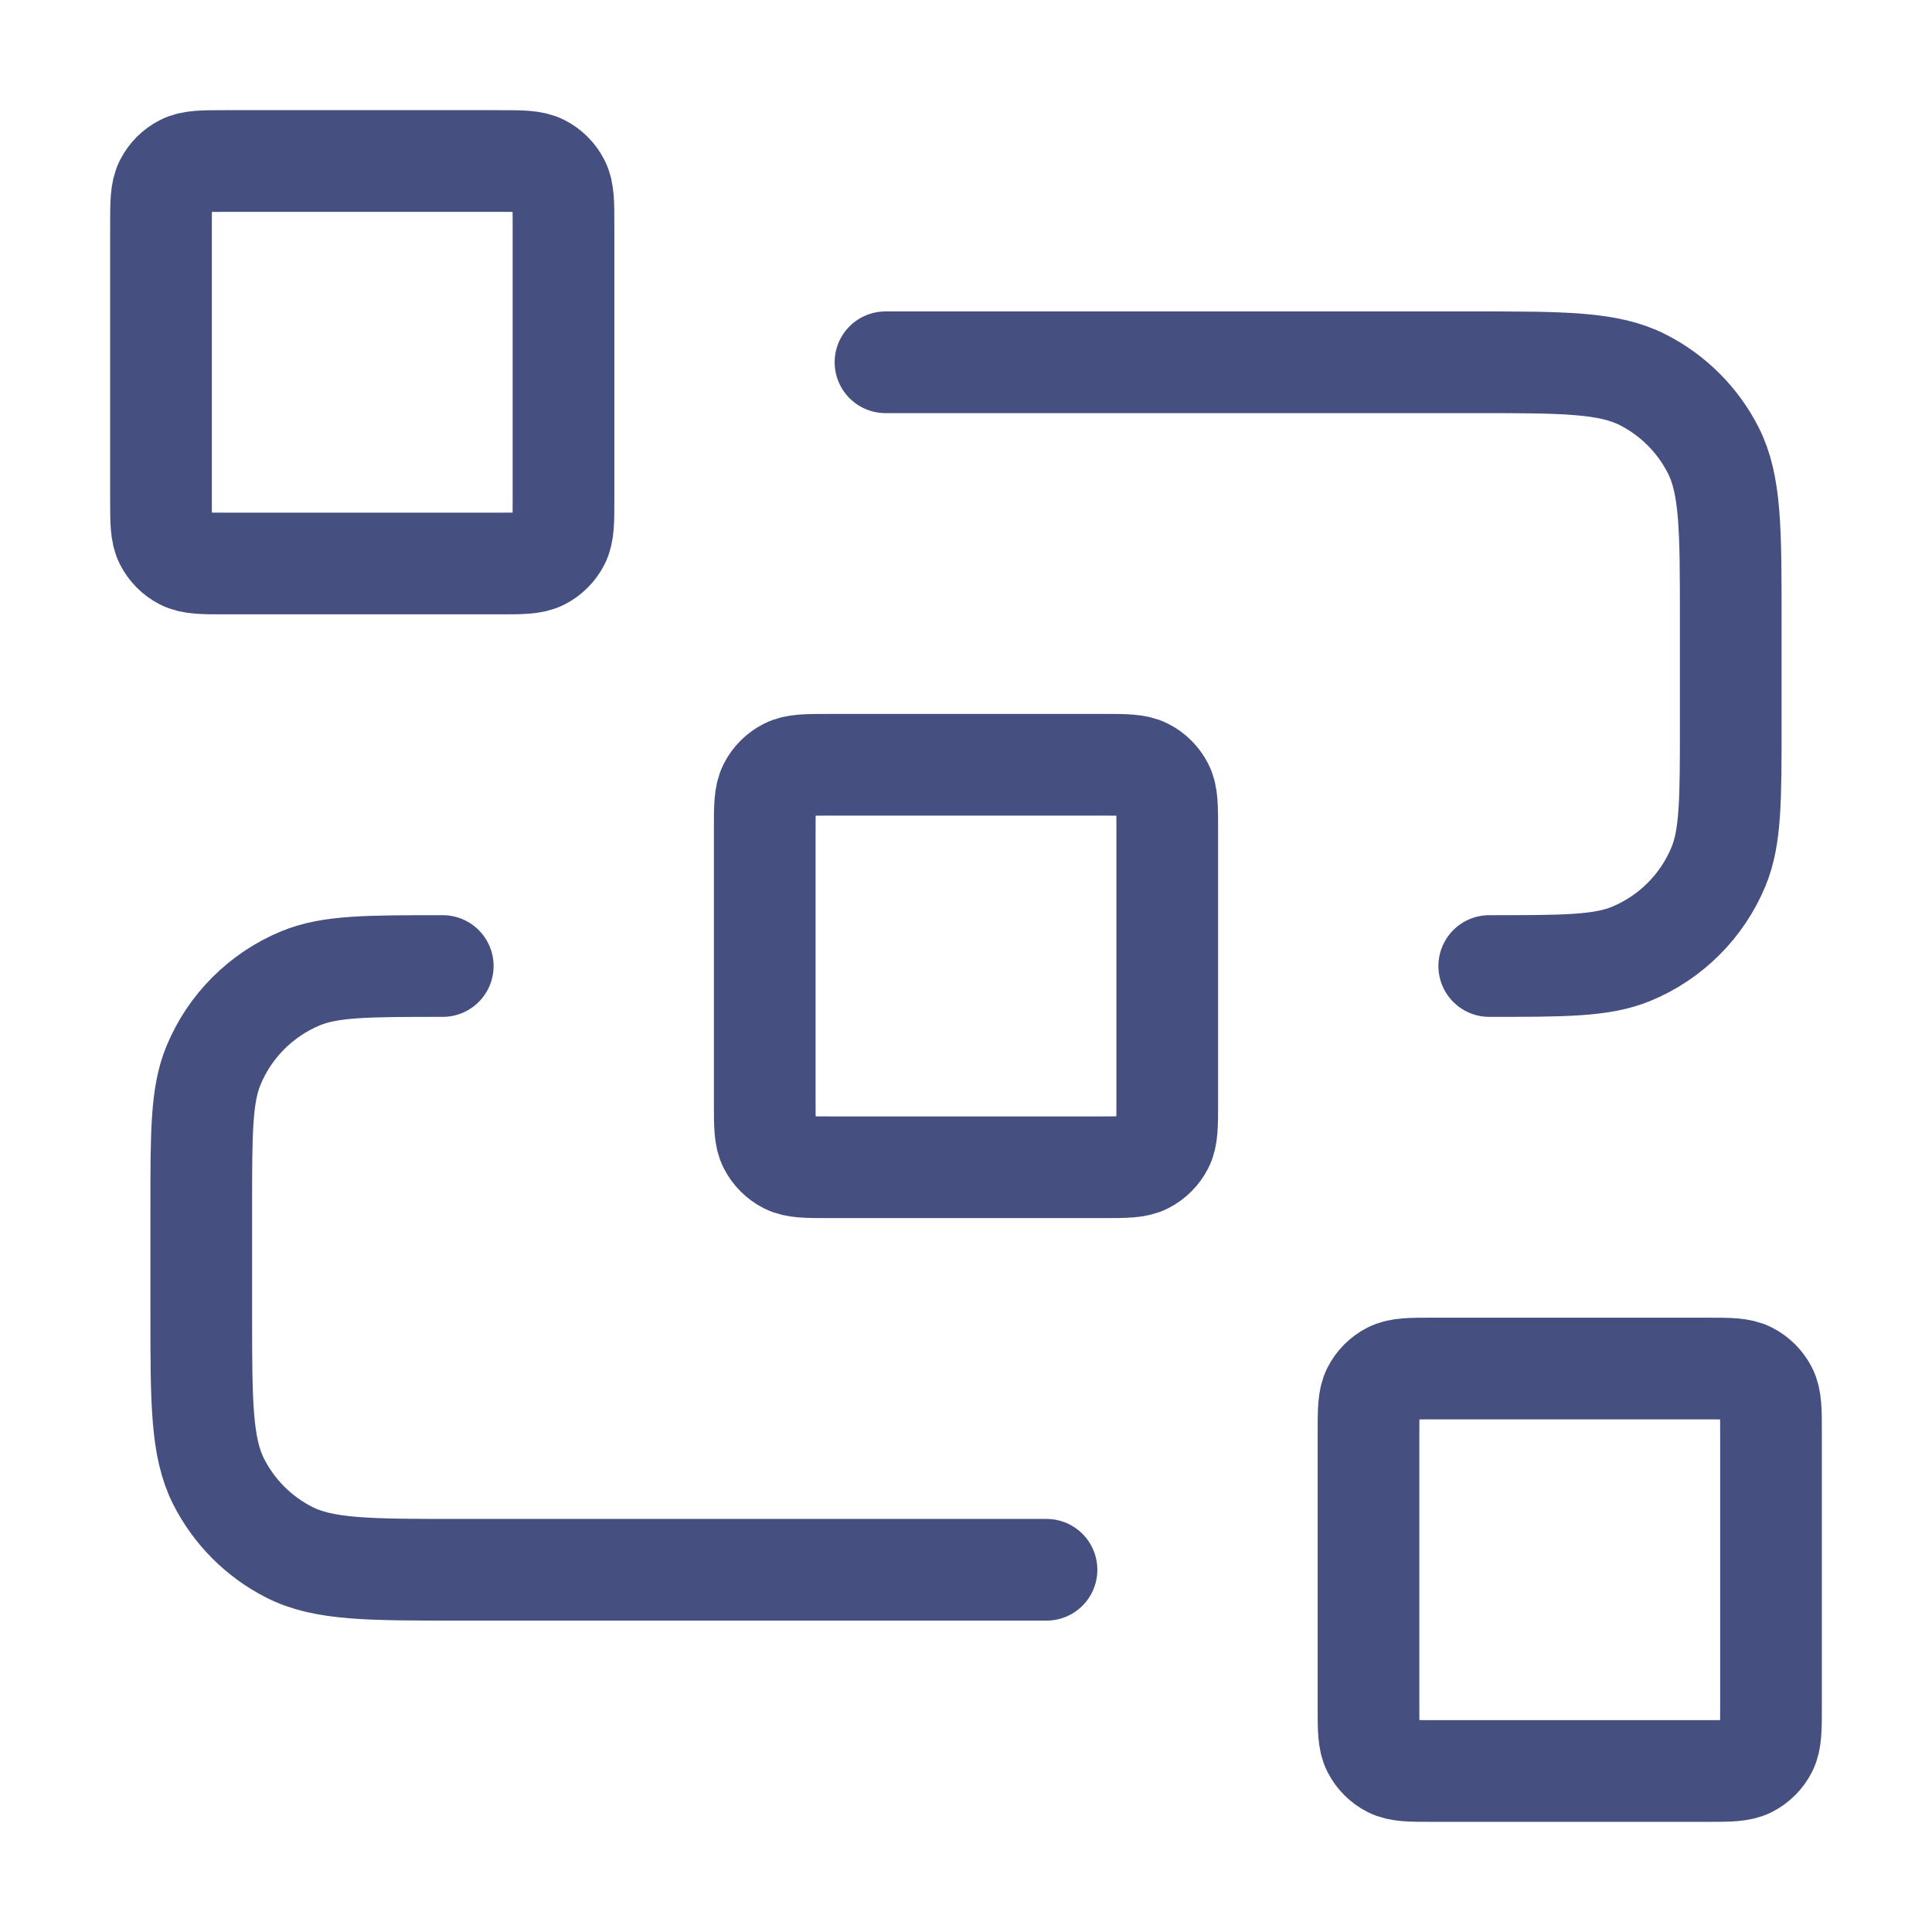 <svg width="76" height="76" viewBox="0 0 76 76" fill="none" xmlns="http://www.w3.org/2000/svg">
<g id="Icons">
<path id="Icon" d="M34.833 14.251H57.95C61.497 14.251 63.27 14.251 64.625 14.941C65.817 15.548 66.786 16.517 67.393 17.709C68.083 19.064 68.083 20.837 68.083 24.384V28.501C68.083 31.452 68.083 32.927 67.601 34.091C66.958 35.643 65.725 36.876 64.174 37.519C63.01 38.001 61.534 38.001 58.583 38.001M41.167 61.751H18.05C14.503 61.751 12.729 61.751 11.375 61.06C10.183 60.453 9.214 59.484 8.607 58.293C7.917 56.938 7.917 55.164 7.917 51.617V47.501C7.917 44.55 7.917 43.074 8.399 41.91C9.041 40.358 10.274 39.126 11.826 38.483C12.99 38.001 14.466 38.001 17.417 38.001M32.617 45.917H43.383C44.27 45.917 44.713 45.917 45.052 45.745C45.35 45.593 45.592 45.351 45.744 45.053C45.917 44.714 45.917 44.271 45.917 43.384V32.617C45.917 31.731 45.917 31.287 45.744 30.948C45.592 30.651 45.35 30.408 45.052 30.257C44.713 30.084 44.27 30.084 43.383 30.084H32.617C31.73 30.084 31.287 30.084 30.948 30.257C30.65 30.408 30.408 30.651 30.256 30.948C30.083 31.287 30.083 31.731 30.083 32.617V43.384C30.083 44.271 30.083 44.714 30.256 45.053C30.408 45.351 30.65 45.593 30.948 45.745C31.287 45.917 31.73 45.917 32.617 45.917ZM56.367 69.667H67.133C68.02 69.667 68.463 69.667 68.802 69.495C69.1 69.343 69.342 69.101 69.494 68.803C69.667 68.464 69.667 68.021 69.667 67.134V56.367C69.667 55.481 69.667 55.037 69.494 54.699C69.342 54.401 69.1 54.158 68.802 54.007C68.463 53.834 68.02 53.834 67.133 53.834H56.367C55.48 53.834 55.036 53.834 54.698 54.007C54.4 54.158 54.158 54.401 54.006 54.699C53.833 55.037 53.833 55.481 53.833 56.367V67.134C53.833 68.021 53.833 68.464 54.006 68.803C54.158 69.101 54.4 69.343 54.698 69.495C55.036 69.667 55.48 69.667 56.367 69.667ZM8.867 22.167H19.633C20.52 22.167 20.963 22.167 21.302 21.995C21.6 21.843 21.842 21.601 21.994 21.303C22.167 20.964 22.167 20.521 22.167 19.634V8.867C22.167 7.981 22.167 7.537 21.994 7.199C21.842 6.901 21.6 6.658 21.302 6.507C20.963 6.334 20.52 6.334 19.633 6.334H8.867C7.98 6.334 7.536 6.334 7.198 6.507C6.9 6.658 6.658 6.901 6.506 7.199C6.333 7.537 6.333 7.981 6.333 8.867V19.634C6.333 20.521 6.333 20.964 6.506 21.303C6.658 21.601 6.9 21.843 7.198 21.995C7.536 22.167 7.98 22.167 8.867 22.167Z" stroke="#455080" stroke-width="4" stroke-linecap="round" stroke-linejoin="round"/>
</g>
</svg>
